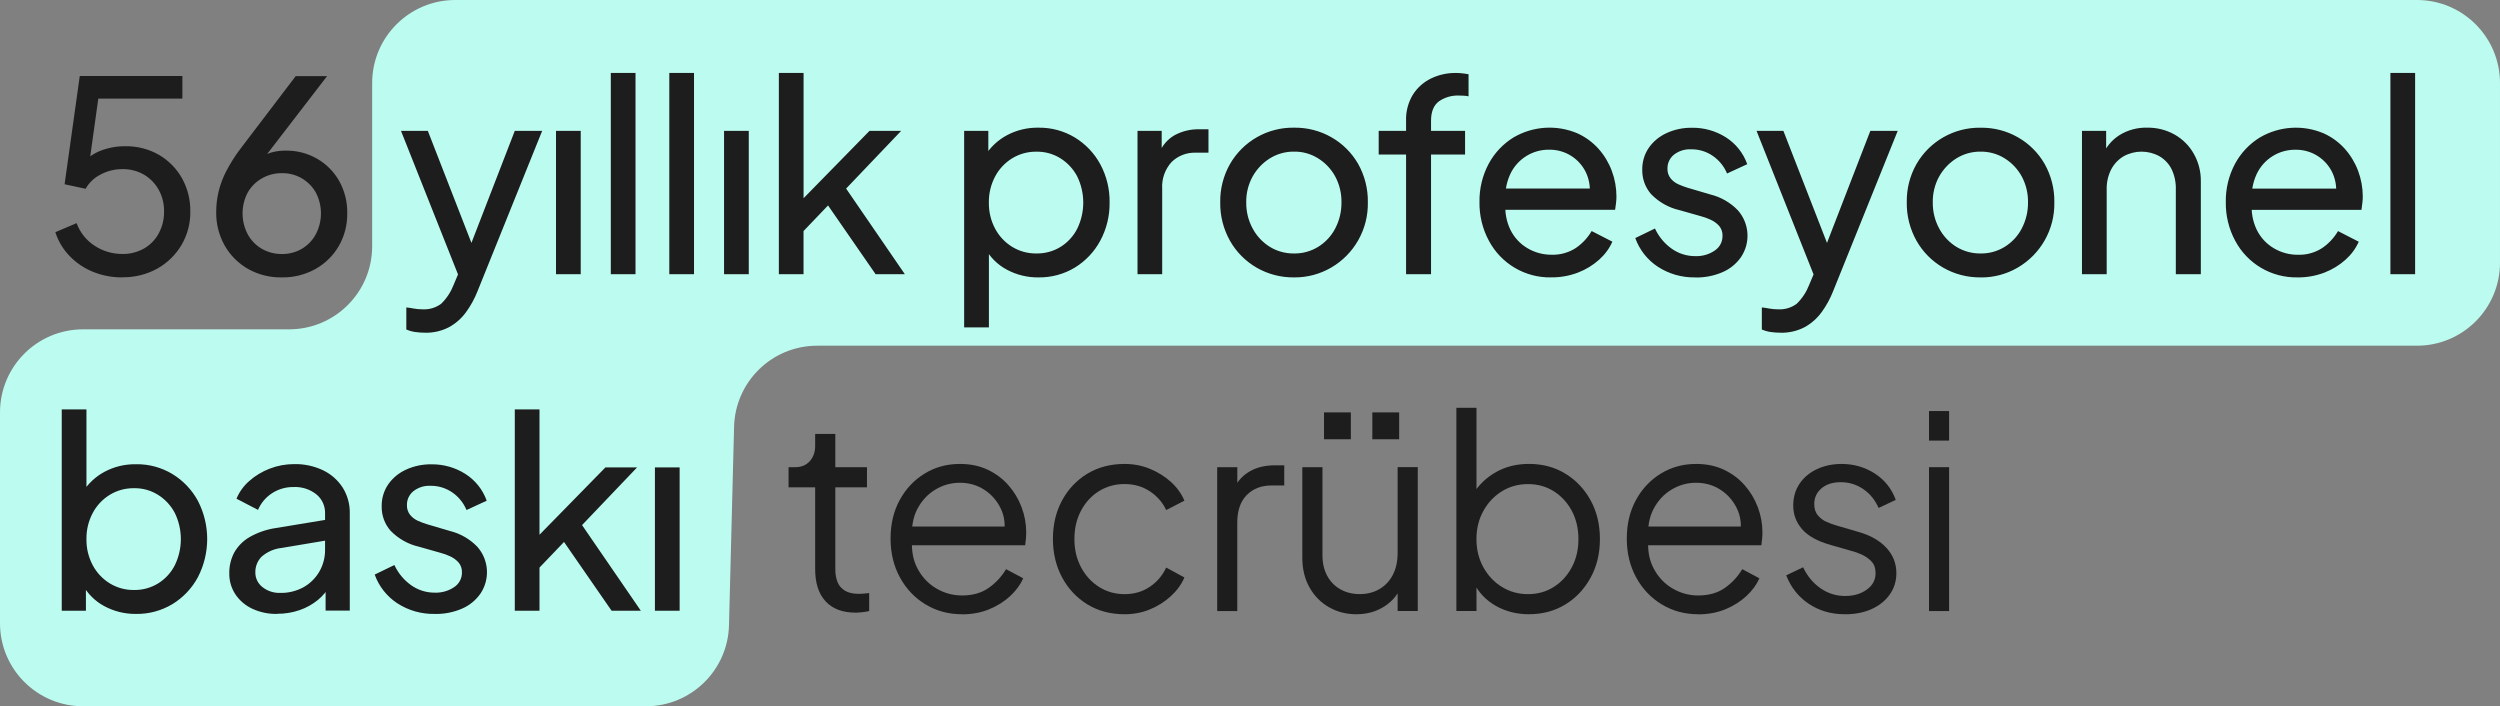 <?xml version="1.0" encoding="UTF-8"?>
<svg id="Layer_1" xmlns="http://www.w3.org/2000/svg" version="1.1" viewBox="0 0 601.75 170">
  <rect x="0" y="0" width="601.75" height="170" fill="#808080" stroke="none"/>
  <!-- Generator: Adobe Illustrator 29.8.2, SVG Export Plug-In . SVG Version: 2.1.1 Build 3)  -->
  <defs>
    <style>
      .st0 {
        fill: #bcfcf0;
      }

      .st1 {
        fill: #1d1d1d;
      }
    </style>
  </defs>
  <g id="Group_224">
    <path id="Path_3477" class="st0" d="M89.58,20C89.58,8.95,98.54,0,109.58,0h472.17c11.05,0,20,8.95,20,20v43.21c0,11.05-8.95,20-20,20H196.69c-10.89,0-19.78,8.71-20,19.6l-1.22,47.59c-.22,10.89-9.11,19.6-20,19.6H20c-11.05,0-20-8.95-20-20v-50.73c0-11.05,8.95-20,20-20h49.58c11.05,0,20-8.95,20-20V20Z"/>
    <path id="Path_3719" class="st1" d="M29.45,66.77c-2.39.02-4.76-.43-6.98-1.31-2.13-.85-4.06-2.13-5.66-3.78-1.6-1.63-2.79-3.62-3.49-5.79l5.12-2.18c.82,2.25,2.36,4.18,4.38,5.47,1.97,1.28,4.27,1.96,6.62,1.95,1.82.04,3.63-.42,5.22-1.31,1.5-.86,2.73-2.12,3.55-3.65.86-1.6,1.3-3.4,1.28-5.22.04-1.86-.41-3.69-1.31-5.31-.84-1.5-2.07-2.75-3.55-3.62-1.56-.89-3.33-1.34-5.12-1.31-1.88-.02-3.73.44-5.38,1.34-1.48.76-2.71,1.94-3.52,3.39l-5.06-1.09,3.65-26.05h24.7v5.44h-22.33l2.43-2.43-2.82,20.22-2.18-1.28c1.29-1.7,3-3.03,4.96-3.87,1.96-.8,4.06-1.2,6.17-1.18,2.88-.06,5.71.67,8.2,2.11,2.3,1.36,4.2,3.3,5.5,5.63,1.35,2.45,2.03,5.21,1.98,8,.04,2.83-.7,5.62-2.14,8.06-1.41,2.37-3.42,4.32-5.82,5.66-2.58,1.42-5.48,2.13-8.42,2.08ZM67.85,66.77c-2.85.06-5.67-.65-8.16-2.05-2.33-1.33-4.27-3.27-5.6-5.6-1.39-2.47-2.1-5.27-2.05-8.1,0-1.66.19-3.31.58-4.93.42-1.71,1.04-3.37,1.86-4.93.95-1.81,2.04-3.55,3.26-5.18l13.44-17.66h7.55l-16.45,21.38-1.15-.13c.58-.8,1.31-1.47,2.14-1.98.8-.47,1.66-.82,2.56-1.02.96-.22,1.93-.32,2.91-.32,2.66-.04,5.28.63,7.58,1.95,2.22,1.28,4.05,3.12,5.31,5.34,1.33,2.38,2.01,5.08,1.95,7.81.04,2.77-.66,5.5-2.05,7.9-1.34,2.3-3.28,4.2-5.6,5.5-2.47,1.37-5.27,2.07-8.1,2.02ZM67.85,61.14c1.68.03,3.34-.4,4.8-1.25,1.41-.84,2.58-2.04,3.36-3.49,1.65-3.13,1.66-6.87.03-10.02-.79-1.41-1.94-2.59-3.33-3.42-1.47-.87-3.16-1.31-4.86-1.28-1.71-.02-3.39.42-4.86,1.28-1.42.82-2.59,2-3.39,3.42-1.63,3.14-1.62,6.88.03,10.02.79,1.45,1.96,2.66,3.39,3.49,1.47.84,3.14,1.27,4.83,1.25ZM102.28,80.08c-.77,0-1.54-.05-2.3-.16-.75-.1-1.48-.31-2.18-.61v-5.31c.47.04,1.05.13,1.76.26.69.13,1.38.19,2.08.19,1.64.11,3.26-.37,4.57-1.35,1.31-1.28,2.32-2.83,2.98-4.54l2.18-5.18-.13,5.18-14.72-37.06h6.46l11.46,29.44h-1.92l11.39-29.44h6.59l-15.56,38.6c-.71,1.8-1.64,3.5-2.78,5.06-1.09,1.5-2.5,2.73-4.13,3.62-1.78.91-3.76,1.36-5.76,1.31ZM133.83,66V31.5h5.95v34.5h-5.95ZM147.02,66V17.55h5.95v48.45h-5.95ZM161.1,66V17.55h5.95v48.45h-5.95ZM174.28,66V31.5h5.95v34.5h-5.95ZM187.47,66V17.55h5.95v33.22l-2.43-.58,18.3-18.69h7.62l-13.25,13.89,14.14,20.61h-7.04l-12.93-18.69,3.71-.19-10.05,10.5,1.92-4.35v12.73h-5.95ZM232.07,78.8V31.5h5.82v7.42l-.77-1.47c1.29-2.06,3.1-3.75,5.25-4.9,2.34-1.25,4.96-1.87,7.62-1.82,3.08-.04,6.1.78,8.74,2.37,2.57,1.57,4.68,3.79,6.11,6.43,1.53,2.84,2.3,6.02,2.24,9.25.04,3.19-.73,6.34-2.24,9.15-1.43,2.66-3.54,4.89-6.11,6.47-2.65,1.6-5.7,2.42-8.8,2.37-2.64.03-5.25-.61-7.58-1.86-2.24-1.19-4.07-3.02-5.28-5.25l.96-1.02v20.16h-5.95ZM249.48,61.01c2.05.03,4.08-.52,5.82-1.6,1.71-1.07,3.09-2.58,4-4.38,1.92-3.96,1.92-8.58,0-12.54-.93-1.78-2.31-3.28-4-4.35-1.74-1.1-3.77-1.67-5.82-1.63-2.06-.03-4.09.52-5.86,1.6-1.73,1.07-3.15,2.58-4.1,4.38-1.02,1.94-1.54,4.11-1.5,6.3-.03,2.17.48,4.32,1.5,6.24.95,1.8,2.37,3.31,4.1,4.38,1.76,1.08,3.79,1.63,5.86,1.6h0ZM273.8,66V31.5h5.82v6.34l-.64-.9c.71-1.84,2.01-3.39,3.71-4.38,1.86-1.01,3.96-1.51,6.08-1.44h2.11v5.63h-3.01c-2.19-.09-4.33.73-5.89,2.27-1.58,1.75-2.39,4.07-2.24,6.43v20.55h-5.95ZM311.5,66.77c-3.16.04-6.28-.76-9.02-2.34-2.67-1.54-4.88-3.76-6.4-6.43-1.6-2.83-2.42-6.03-2.37-9.28-.06-3.23.75-6.41,2.34-9.22,3.17-5.52,9.09-8.88,15.46-8.77,3.16-.04,6.28.76,9.02,2.34,2.65,1.52,4.85,3.72,6.37,6.37,1.59,2.83,2.4,6.03,2.34,9.28.12,6.46-3.27,12.48-8.86,15.71-2.69,1.56-5.76,2.37-8.87,2.34h0ZM311.5,61.01c2.04.03,4.05-.53,5.79-1.6,1.74-1.08,3.16-2.6,4.1-4.42,1.01-1.93,1.53-4.09,1.5-6.27.04-2.17-.47-4.32-1.5-6.24-.97-1.78-2.38-3.28-4.1-4.35-1.73-1.09-3.74-1.66-5.79-1.63-2.07-.03-4.1.54-5.86,1.63-1.72,1.08-3.14,2.58-4.13,4.35-1.05,1.91-1.58,4.06-1.54,6.24-.03,2.19.5,4.35,1.54,6.27.96,1.81,2.39,3.33,4.13,4.42,1.76,1.08,3.79,1.63,5.85,1.6h0ZM338.44,66v-28.8h-6.59v-5.7h6.59v-2.43c-.07-2.2.49-4.38,1.63-6.27,1.06-1.68,2.57-3.03,4.35-3.9,1.88-.91,3.95-1.37,6.05-1.34.52,0,1.05.04,1.57.1.48.05.96.12,1.44.22v5.31c-.4-.09-.81-.15-1.22-.16-.47-.02-.83-.03-1.09-.03-1.72-.07-3.42.42-4.83,1.4-1.26.94-1.89,2.5-1.89,4.67v2.43h8.19v5.7h-8.19v28.8h-6.02ZM373.39,66.77c-6.29.13-12.11-3.31-15.04-8.87-1.52-2.84-2.29-6.03-2.24-9.25-.06-3.21.7-6.38,2.21-9.22,1.41-2.62,3.48-4.82,6.02-6.37,4.68-2.73,10.38-3.09,15.36-.96,1.92.87,3.65,2.14,5.06,3.71,1.39,1.56,2.47,3.36,3.2,5.31.74,1.97,1.12,4.07,1.12,6.18,0,.52-.04,1.05-.1,1.57-.07.58-.14,1.12-.22,1.63h-28.29v-5.12h24.83l-2.82,2.3c.41-2,.18-4.08-.64-5.95-1.58-3.52-5.1-5.76-8.96-5.7-4.02-.05-7.69,2.27-9.38,5.92-.96,2.11-1.34,4.44-1.12,6.75-.22,2.27.19,4.56,1.18,6.62.91,1.84,2.33,3.38,4.1,4.42,1.75,1.04,3.75,1.58,5.79,1.57,2.06.07,4.09-.49,5.82-1.6,1.57-1.06,2.88-2.46,3.84-4.1l4.99,2.56c-.73,1.65-1.82,3.12-3.17,4.32-1.48,1.33-3.2,2.38-5.06,3.1-2.07.8-4.28,1.2-6.5,1.17ZM408.07,66.77c-3.2.07-6.34-.82-9.02-2.56-2.52-1.65-4.43-4.08-5.44-6.91l4.74-2.3c.9,1.95,2.29,3.62,4.03,4.86,1.66,1.18,3.66,1.81,5.7,1.79,1.66.06,3.3-.41,4.67-1.35,1.18-.78,1.88-2.11,1.86-3.52.04-.9-.27-1.79-.86-2.46-.59-.63-1.29-1.13-2.08-1.47-.72-.33-1.47-.6-2.24-.8l-5.18-1.47c-2.6-.59-4.96-1.93-6.82-3.84-1.41-1.61-2.17-3.68-2.14-5.82-.04-1.9.5-3.77,1.57-5.34,1.08-1.55,2.57-2.77,4.29-3.55,1.92-.88,4-1.31,6.11-1.28,2.89-.04,5.72.76,8.16,2.3,2.39,1.52,4.2,3.8,5.14,6.47l-4.86,2.24c-.71-1.72-1.91-3.2-3.46-4.26-1.53-1.04-3.33-1.59-5.18-1.56-1.5-.08-2.98.38-4.16,1.31-.99.81-1.56,2.02-1.54,3.3-.04.87.23,1.72.77,2.4.5.61,1.14,1.09,1.86,1.41.69.31,1.39.57,2.11.8l5.63,1.66c2.5.62,4.77,1.93,6.56,3.78,2.81,3.16,3.12,7.83.74,11.33-1.12,1.58-2.64,2.82-4.42,3.58-2.06.89-4.29,1.32-6.53,1.28h0ZM428.55,80.08c-.77,0-1.54-.05-2.3-.16-.75-.1-1.48-.31-2.18-.61v-5.31c.47.04,1.05.13,1.76.26.69.13,1.38.19,2.08.19,1.64.11,3.26-.36,4.58-1.35,1.31-1.28,2.32-2.83,2.98-4.54l2.18-5.18-.13,5.18-14.72-37.06h6.46l11.46,29.44h-1.92l11.39-29.44h6.59l-15.55,38.6c-.71,1.8-1.64,3.5-2.78,5.06-1.09,1.5-2.5,2.73-4.13,3.62-1.78.91-3.76,1.36-5.76,1.31ZM476.75,66.77c-3.16.04-6.28-.76-9.02-2.34-2.67-1.54-4.88-3.76-6.4-6.43-1.6-2.83-2.42-6.03-2.37-9.28-.06-3.23.74-6.41,2.33-9.22,3.17-5.52,9.1-8.87,15.46-8.76,3.16-.04,6.28.76,9.02,2.34,2.65,1.52,4.85,3.72,6.37,6.37,1.59,2.83,2.4,6.03,2.34,9.28.12,6.46-3.27,12.48-8.86,15.71-2.69,1.56-5.75,2.37-8.86,2.34ZM476.75,61.01c2.04.03,4.05-.53,5.79-1.6,1.74-1.08,3.16-2.6,4.1-4.42,1.01-1.93,1.53-4.09,1.5-6.27.04-2.17-.47-4.32-1.5-6.24-.97-1.78-2.38-3.28-4.1-4.35-1.73-1.09-3.74-1.65-5.79-1.63-2.07-.03-4.1.54-5.86,1.63-1.72,1.08-3.14,2.58-4.13,4.35-1.05,1.91-1.58,4.06-1.54,6.24-.03,2.19.5,4.35,1.54,6.27.96,1.81,2.39,3.33,4.13,4.42,1.76,1.07,3.79,1.63,5.86,1.6ZM501.13,66V31.5h5.82v6.72l-.96-.58c.79-2.1,2.24-3.88,4.13-5.09,2-1.25,4.33-1.88,6.69-1.82,2.32-.04,4.6.53,6.62,1.66,1.92,1.09,3.52,2.68,4.61,4.61,1.15,2.03,1.74,4.33,1.7,6.66v22.34h-6.02v-20.42c.05-1.68-.3-3.35-1.02-4.86-.65-1.29-1.66-2.37-2.91-3.1-2.69-1.49-5.95-1.49-8.64,0-1.26.75-2.29,1.84-2.98,3.14-.76,1.49-1.13,3.16-1.09,4.83v20.41h-5.95ZM553.03,66.77c-6.29.13-12.11-3.3-15.04-8.86-1.52-2.84-2.29-6.03-2.24-9.25-.06-3.21.7-6.38,2.21-9.22,1.41-2.62,3.48-4.82,6.02-6.37,4.68-2.73,10.38-3.09,15.36-.96,1.92.87,3.65,2.14,5.06,3.71,1.39,1.56,2.47,3.36,3.2,5.31.74,1.97,1.12,4.07,1.12,6.18,0,.52-.04,1.05-.1,1.57-.07.58-.14,1.12-.22,1.63h-28.28v-5.12h24.83l-2.82,2.3c.41-2,.18-4.08-.64-5.95-1.58-3.52-5.1-5.76-8.96-5.7-4.02-.05-7.69,2.27-9.38,5.92-.96,2.11-1.34,4.44-1.12,6.75-.22,2.27.19,4.56,1.18,6.62.91,1.84,2.33,3.38,4.1,4.42,1.75,1.04,3.75,1.58,5.79,1.57,2.06.07,4.09-.49,5.82-1.6,1.57-1.06,2.88-2.46,3.84-4.1l4.99,2.56c-.73,1.65-1.82,3.12-3.17,4.32-1.48,1.33-3.2,2.38-5.06,3.1-2.07.8-4.28,1.19-6.5,1.17h0ZM575.37,66V17.55h5.95v48.45h-5.95ZM32.71,147.77c-2.64.03-5.25-.61-7.58-1.86-2.24-1.19-4.07-3.02-5.28-5.25l.83-1.02v7.36h-5.82v-48.45h5.95v21.38l-.9-1.47c1.29-2.06,3.1-3.75,5.25-4.9,2.34-1.25,4.96-1.87,7.62-1.82,3.08-.05,6.1.78,8.74,2.37,2.57,1.57,4.68,3.79,6.11,6.43,2.99,5.77,2.99,12.63,0,18.4-1.43,2.66-3.54,4.89-6.11,6.46-2.65,1.6-5.7,2.42-8.8,2.37ZM32.27,142.01c2.05.03,4.08-.52,5.82-1.6,1.71-1.07,3.09-2.58,4-4.38,1.92-3.96,1.92-8.58,0-12.54-.93-1.78-2.31-3.28-4-4.35-1.74-1.1-3.77-1.67-5.82-1.63-2.06-.03-4.09.52-5.86,1.6-1.73,1.07-3.15,2.58-4.1,4.38-1.02,1.94-1.54,4.11-1.5,6.3-.03,2.17.48,4.32,1.5,6.24.95,1.8,2.37,3.31,4.1,4.38,1.76,1.08,3.79,1.63,5.86,1.6h0ZM66.7,147.77c-2.06.04-4.11-.38-5.98-1.25-1.64-.76-3.05-1.96-4.06-3.46-.99-1.51-1.51-3.28-1.47-5.09-.03-1.73.38-3.43,1.18-4.96.88-1.56,2.16-2.85,3.71-3.74,1.97-1.12,4.13-1.86,6.37-2.18l12.8-2.11v4.99l-11.46,1.92c-1.79.19-3.48.93-4.83,2.11-.99,1-1.53,2.37-1.5,3.78-.02,1.37.61,2.68,1.7,3.52,1.2.96,2.71,1.46,4.26,1.41,1.98.05,3.93-.43,5.66-1.38,1.57-.89,2.87-2.18,3.78-3.74.92-1.59,1.4-3.41,1.38-5.25v-8.77c.05-1.77-.72-3.46-2.09-4.58-1.55-1.23-3.5-1.85-5.47-1.76-1.85-.03-3.67.49-5.22,1.5-1.49.97-2.66,2.36-3.36,4l-5.18-2.69c.68-1.64,1.73-3.09,3.07-4.26,1.45-1.28,3.12-2.29,4.93-2.98,1.88-.73,3.87-1.09,5.89-1.09,2.41-.05,4.8.46,6.98,1.5,1.92.93,3.55,2.37,4.7,4.16,1.15,1.85,1.75,4,1.7,6.18v23.43h-5.82v-6.53l1.09.38c-.74,1.38-1.74,2.6-2.94,3.58-1.3,1.06-2.77,1.88-4.35,2.43-1.75.61-3.59.91-5.44.9ZM104.65,147.77c-3.2.07-6.34-.82-9.02-2.56-2.52-1.65-4.43-4.08-5.44-6.91l4.74-2.3c.9,1.95,2.29,3.62,4.03,4.86,1.66,1.18,3.66,1.81,5.7,1.79,1.66.06,3.3-.41,4.67-1.34,1.18-.78,1.88-2.11,1.86-3.52.04-.9-.27-1.79-.86-2.46-.59-.63-1.29-1.13-2.08-1.47-.72-.33-1.47-.6-2.24-.8l-5.18-1.47c-2.6-.59-4.96-1.93-6.82-3.84-1.41-1.61-2.17-3.68-2.14-5.82-.04-1.9.5-3.77,1.57-5.34,1.08-1.55,2.57-2.77,4.29-3.55,1.92-.88,4-1.31,6.11-1.28,2.89-.04,5.72.76,8.16,2.3,2.39,1.52,4.21,3.79,5.15,6.46l-4.86,2.24c-.71-1.72-1.91-3.2-3.46-4.26-1.53-1.04-3.34-1.59-5.18-1.57-1.5-.08-2.98.38-4.16,1.31-.99.81-1.56,2.02-1.54,3.3-.04.87.23,1.72.77,2.4.5.61,1.14,1.09,1.86,1.41.69.31,1.39.57,2.11.8l5.63,1.66c2.5.62,4.77,1.93,6.56,3.78,2.81,3.16,3.12,7.83.74,11.33-1.12,1.58-2.64,2.82-4.42,3.58-2.06.89-4.29,1.32-6.53,1.28ZM123.91,147v-48.45h5.95v33.22l-2.43-.58,18.3-18.69h7.62l-13.25,13.89,14.15,20.61h-7.04l-12.93-18.69,3.71-.19-10.05,10.5,1.92-4.35v12.73h-5.95ZM157.64,147v-34.5h5.95v34.5h-5.95Z"/>
  </g>
  <g>
    <path class="st1" d="M205.9,147.46c-3.1,0-5.49-.9-7.17-2.71-1.68-1.81-2.52-4.39-2.52-7.75v-19.7h-6.4v-4.85h1.62c1.46,0,2.63-.48,3.49-1.45.86-.97,1.29-2.19,1.29-3.65v-2.91h4.85v8.01h7.62v4.85h-7.62v19.7c0,1.16.17,2.19.52,3.07.34.88.94,1.58,1.78,2.1.84.52,1.97.77,3.39.77.34,0,.75-.02,1.23-.06.47-.04.88-.09,1.23-.13v4.33c-.52.13-1.1.23-1.74.29s-1.16.1-1.55.1Z"/>
    <path class="st1" d="M231.54,147.85c-3.23,0-6.15-.79-8.75-2.36-2.61-1.57-4.66-3.74-6.17-6.49-1.51-2.76-2.26-5.88-2.26-9.37s.73-6.58,2.2-9.27c1.46-2.69,3.46-4.81,5.98-6.36s5.35-2.33,8.5-2.33c2.5,0,4.73.46,6.69,1.39,1.96.93,3.63,2.17,5.01,3.75,1.38,1.57,2.43,3.34,3.17,5.3.73,1.96,1.1,3.97,1.1,6.04,0,.43-.02.92-.06,1.45-.04.54-.11,1.09-.19,1.65h-29.27v-4.52h26.49l-2.33,1.94c.39-2.37.12-4.49-.81-6.36-.93-1.87-2.25-3.36-3.97-4.46-1.72-1.1-3.66-1.65-5.81-1.65s-4.15.56-5.98,1.68c-1.83,1.12-3.26,2.68-4.3,4.68-1.03,2-1.44,4.38-1.23,7.14-.22,2.76.23,5.16,1.32,7.2,1.1,2.05,2.61,3.63,4.52,4.75,1.92,1.12,3.97,1.68,6.17,1.68,2.54,0,4.67-.6,6.4-1.81,1.72-1.21,3.12-2.71,4.2-4.52l4.13,2.2c-.69,1.55-1.74,2.98-3.17,4.3-1.42,1.31-3.11,2.37-5.07,3.17-1.96.8-4.12,1.2-6.49,1.2Z"/>
    <path class="st1" d="M270.69,147.85c-3.4,0-6.4-.8-8.98-2.39-2.58-1.59-4.61-3.76-6.07-6.49-1.46-2.73-2.2-5.82-2.2-9.27s.73-6.53,2.2-9.24c1.46-2.71,3.49-4.86,6.07-6.43,2.58-1.57,5.58-2.36,8.98-2.36,2.15,0,4.18.39,6.07,1.16,1.89.78,3.58,1.82,5.04,3.13,1.46,1.31,2.56,2.83,3.29,4.55l-4.39,2.26c-.86-1.85-2.18-3.36-3.94-4.52-1.77-1.16-3.79-1.74-6.07-1.74s-4.34.57-6.17,1.71c-1.83,1.14-3.27,2.71-4.33,4.72-1.06,2-1.58,4.27-1.58,6.82s.53,4.75,1.58,6.75c1.05,2,2.5,3.59,4.33,4.75,1.83,1.16,3.89,1.75,6.17,1.75s4.3-.58,6.04-1.75c1.74-1.16,3.07-2.71,3.97-4.65l4.39,2.39c-.73,1.68-1.83,3.19-3.29,4.52s-3.14,2.39-5.04,3.17c-1.9.78-3.92,1.16-6.07,1.16Z"/>
    <path class="st1" d="M292.98,147.08v-34.63h4.84v5.69l-.65-.84c.82-1.64,2.06-2.93,3.71-3.88,1.66-.95,3.67-1.42,6.04-1.42h2.2v4.85h-3.04c-2.5,0-4.5.78-6.01,2.33-1.51,1.55-2.26,3.75-2.26,6.59v21.32h-4.84Z"/>
    <path class="st1" d="M326.45,147.85c-2.41,0-4.61-.57-6.59-1.71-1.98-1.14-3.54-2.73-4.68-4.78-1.14-2.05-1.71-4.4-1.71-7.07v-21.84h4.85v21.25c0,1.85.38,3.48,1.13,4.88.75,1.4,1.81,2.49,3.17,3.26s2.92,1.16,4.68,1.16,3.34-.4,4.72-1.2c1.38-.8,2.45-1.94,3.23-3.42.78-1.49,1.16-3.26,1.16-5.33v-20.61h4.85v34.63h-4.85v-6.72l1.1.26c-.82,2.24-2.22,4-4.2,5.3-1.98,1.29-4.26,1.94-6.85,1.94ZM318.69,105.73v-6.46h6.46v6.46h-6.46ZM330.32,105.73v-6.46h6.46v6.46h-6.46Z"/>
    <path class="st1" d="M368.05,147.85c-2.97,0-5.65-.68-8.04-2.04-2.39-1.36-4.19-3.28-5.39-5.78l.77-.71v7.75h-4.84v-48.91h4.84v22.03l-.77-1.36c1.38-2.2,3.22-3.94,5.52-5.23,2.3-1.29,4.94-1.94,7.91-1.94,3.27,0,6.19.79,8.75,2.36,2.56,1.57,4.59,3.71,6.07,6.43,1.49,2.71,2.23,5.81,2.23,9.3s-.74,6.54-2.23,9.27c-1.49,2.74-3.51,4.89-6.07,6.46-2.56,1.57-5.48,2.36-8.75,2.36ZM367.79,143.01c2.33,0,4.4-.58,6.23-1.75,1.83-1.16,3.27-2.75,4.33-4.75s1.58-4.25,1.58-6.75-.53-4.8-1.58-6.78c-1.06-1.98-2.5-3.55-4.33-4.72-1.83-1.16-3.91-1.74-6.23-1.74s-4.42.58-6.3,1.74c-1.87,1.16-3.36,2.75-4.46,4.75-1.1,2-1.65,4.25-1.65,6.75s.55,4.75,1.65,6.75c1.1,2,2.58,3.59,4.46,4.75,1.87,1.16,3.97,1.75,6.3,1.75Z"/>
    <path class="st1" d="M408.75,147.85c-3.23,0-6.15-.79-8.75-2.36-2.61-1.57-4.66-3.74-6.17-6.49-1.51-2.76-2.26-5.88-2.26-9.37s.73-6.58,2.2-9.27c1.46-2.69,3.46-4.81,5.98-6.36s5.35-2.33,8.5-2.33c2.5,0,4.73.46,6.69,1.39,1.96.93,3.63,2.17,5.01,3.75,1.38,1.57,2.43,3.34,3.17,5.3.73,1.96,1.1,3.97,1.1,6.04,0,.43-.02.92-.07,1.45-.04.54-.11,1.09-.19,1.65h-29.27v-4.52h26.49l-2.33,1.94c.39-2.37.12-4.49-.81-6.36-.93-1.87-2.25-3.36-3.97-4.46-1.72-1.1-3.66-1.65-5.81-1.65s-4.15.56-5.98,1.68c-1.83,1.12-3.26,2.68-4.3,4.68-1.03,2-1.44,4.38-1.23,7.14-.22,2.76.23,5.16,1.32,7.2,1.1,2.05,2.61,3.63,4.52,4.75,1.92,1.12,3.97,1.68,6.17,1.68,2.54,0,4.67-.6,6.4-1.81,1.72-1.21,3.12-2.71,4.2-4.52l4.13,2.2c-.69,1.55-1.74,2.98-3.17,4.3-1.42,1.31-3.11,2.37-5.07,3.17-1.96.8-4.12,1.2-6.49,1.2Z"/>
    <path class="st1" d="M444.09,147.85c-3.32,0-6.22-.84-8.72-2.52-2.5-1.68-4.31-3.96-5.43-6.85l4.07-1.94c.99,2.11,2.38,3.79,4.17,5.04,1.79,1.25,3.76,1.87,5.91,1.87s3.81-.51,5.23-1.52c1.42-1.01,2.13-2.34,2.13-3.97,0-1.21-.34-2.16-1.03-2.87-.69-.71-1.49-1.26-2.39-1.65s-1.7-.67-2.39-.84l-4.97-1.42c-3.19-.9-5.49-2.17-6.91-3.81-1.42-1.64-2.13-3.53-2.13-5.68,0-2.02.52-3.79,1.55-5.3,1.03-1.51,2.43-2.67,4.2-3.49,1.76-.82,3.72-1.23,5.88-1.23,2.93,0,5.59.76,7.98,2.29,2.39,1.53,4.08,3.65,5.07,6.36l-4.13,1.94c-.86-1.94-2.1-3.46-3.71-4.55s-3.41-1.65-5.39-1.65-3.49.5-4.65,1.49c-1.16.99-1.74,2.24-1.74,3.75,0,1.16.3,2.09.9,2.78.6.69,1.3,1.21,2.1,1.55.8.34,1.5.6,2.1.78l5.75,1.68c2.8.82,4.98,2.09,6.56,3.81,1.57,1.72,2.36,3.75,2.36,6.07,0,1.9-.53,3.6-1.58,5.1s-2.51,2.68-4.36,3.52c-1.85.84-3.98,1.26-6.4,1.26Z"/>
    <path class="st1" d="M464.31,106.05v-7.11h4.84v7.11h-4.84ZM464.31,147.08v-34.63h4.84v34.63h-4.84Z"/>
  </g>
</svg>